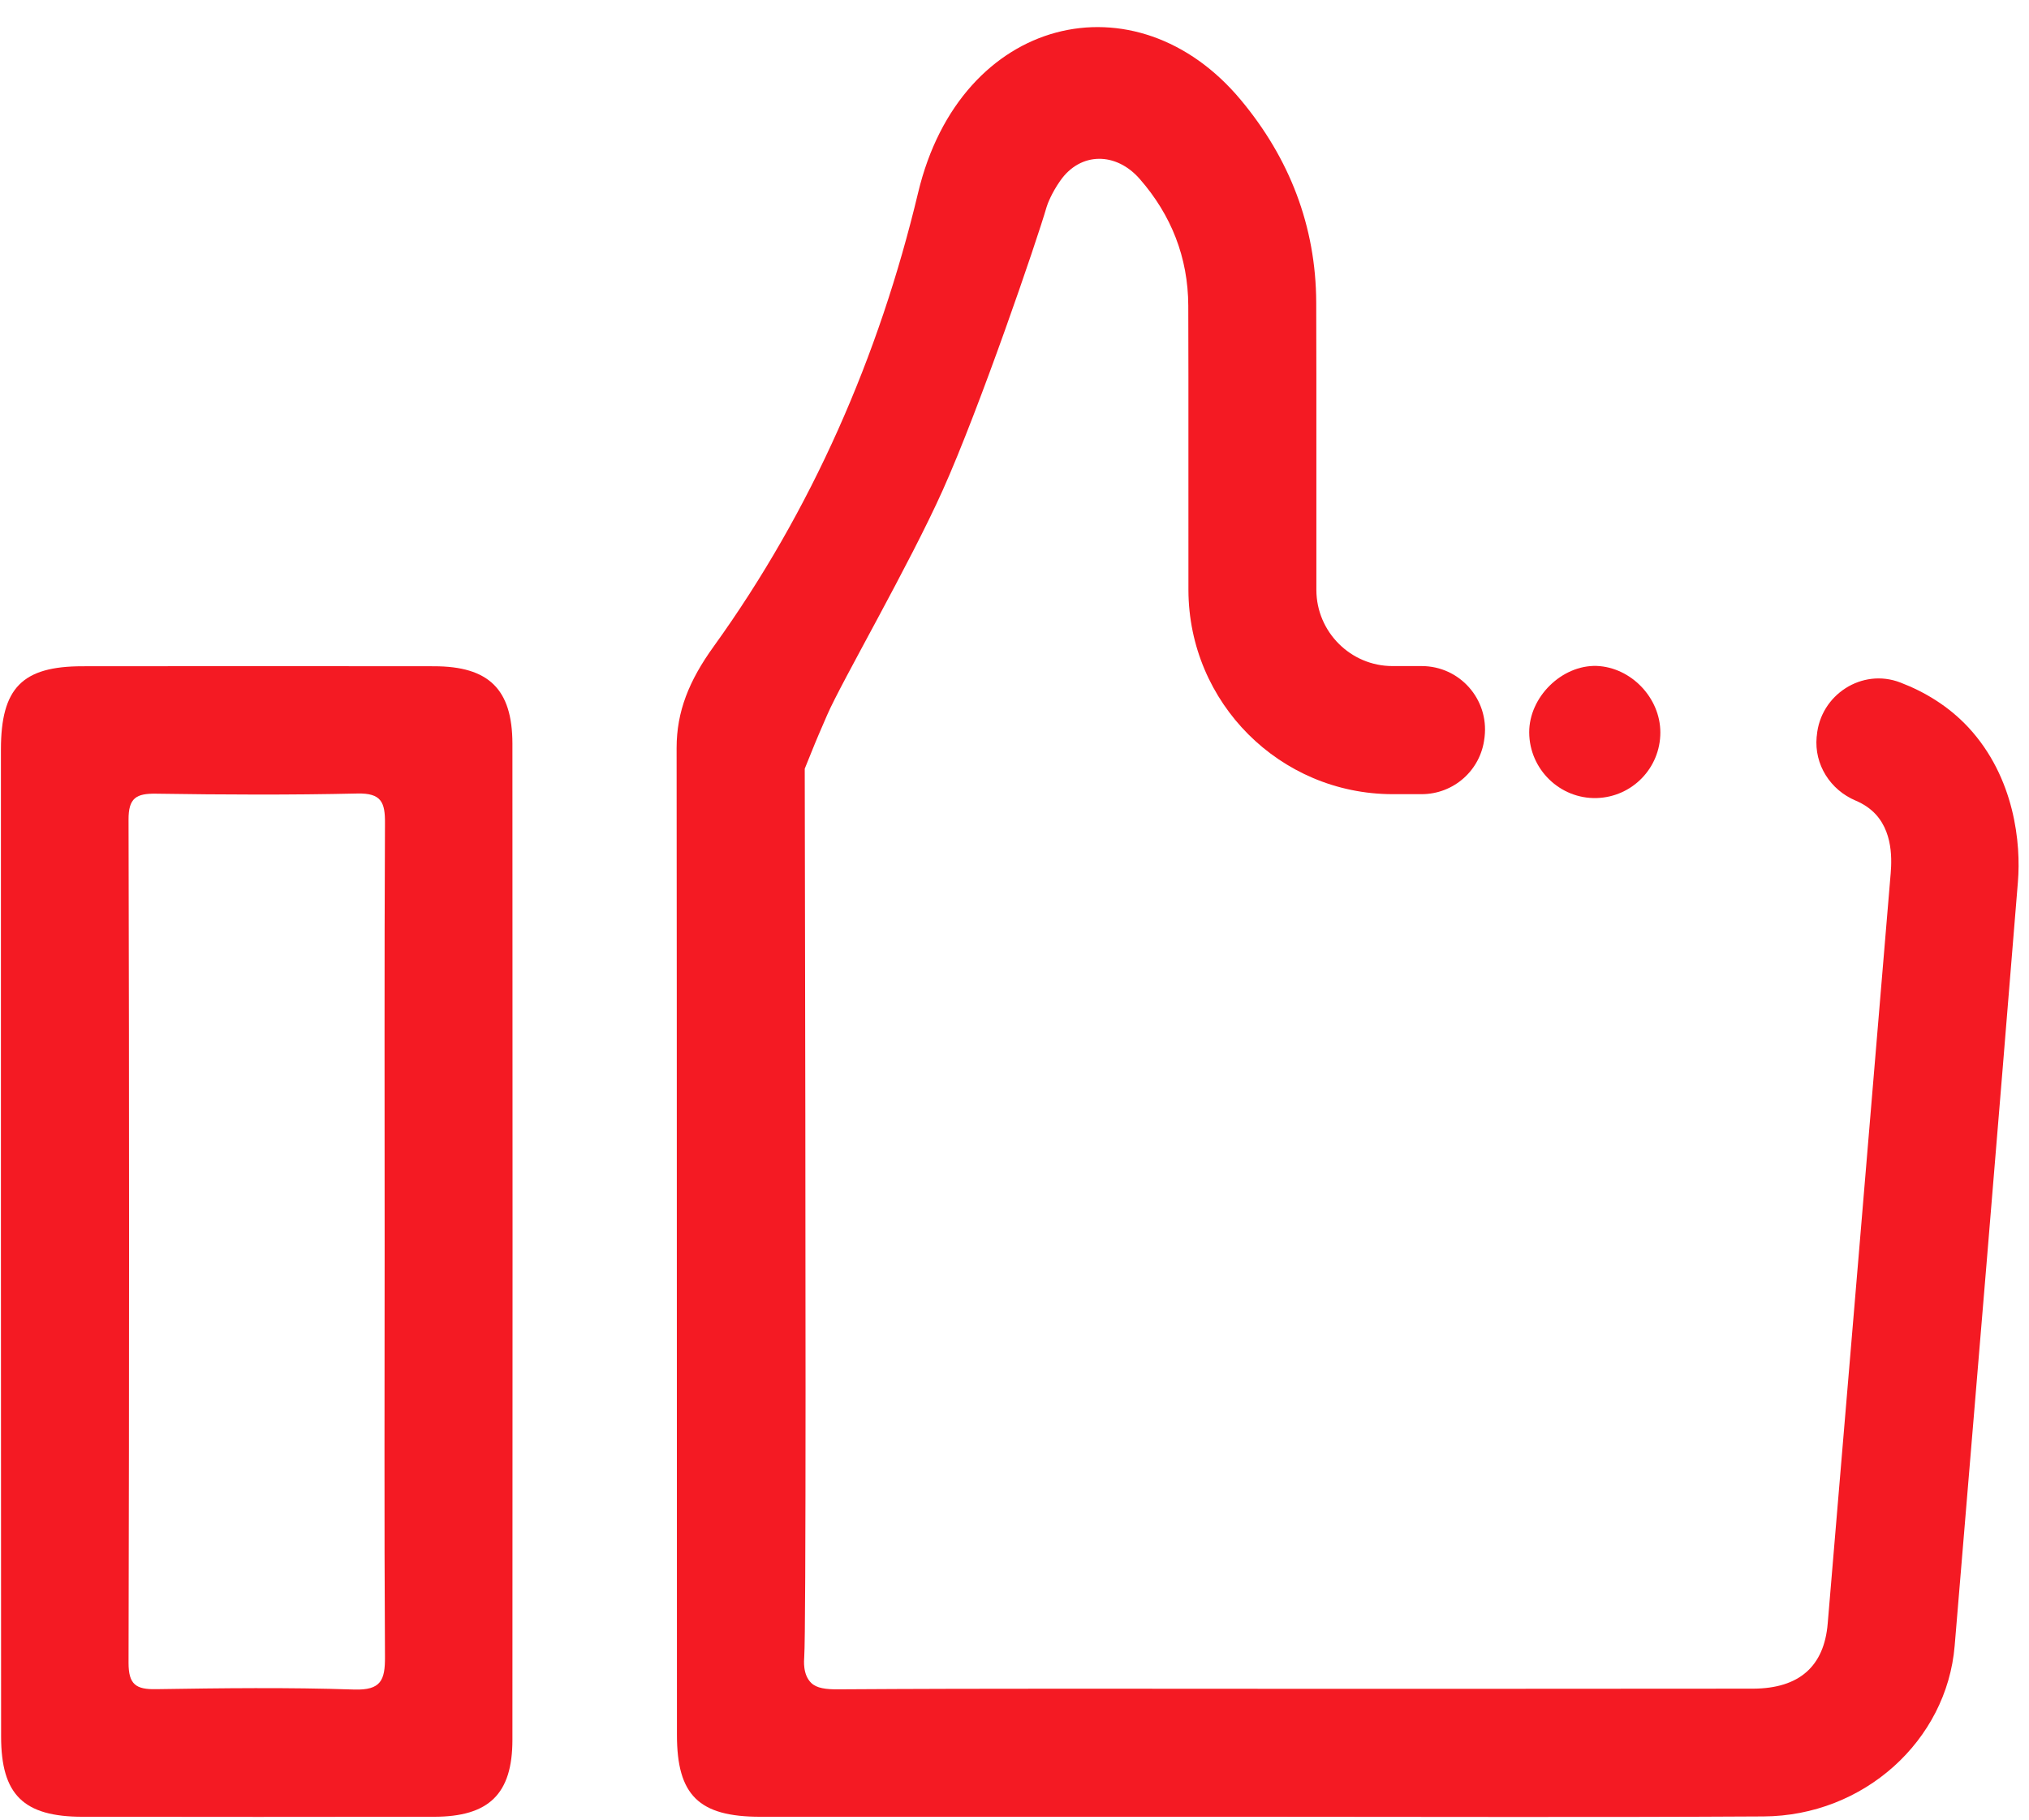 <?xml version="1.0" encoding="UTF-8"?> <svg xmlns="http://www.w3.org/2000/svg" width="68" height="61" viewBox="0 0 68 61" fill="none"> <path d="M60.889 24.661L60.883 24.706C60.799 25.627 61.338 26.482 62.198 26.841C62.446 26.948 62.676 27.094 62.867 27.302C63.508 28.005 63.384 29.05 63.35 29.449C62.654 37.773 61.957 46.097 61.254 54.42C61.136 55.859 60.299 56.601 58.753 56.607C53.644 56.612 48.541 56.612 43.432 56.612C38.329 56.612 33.22 56.596 28.116 56.629C27.672 56.635 27.369 56.59 27.189 56.416C26.897 56.135 26.947 55.657 26.953 55.545C27.015 54.634 27.003 42.562 26.97 25.768C27.065 25.532 27.178 25.251 27.307 24.936C27.307 24.936 27.509 24.447 27.723 23.964C28.206 22.851 30.466 18.95 31.595 16.432C32.832 13.678 34.748 8.075 35.074 6.945C35.102 6.844 35.243 6.473 35.53 6.063C36.215 5.079 37.412 5.096 38.199 6.001C39.25 7.204 39.818 8.626 39.824 10.25C39.835 13.425 39.824 16.607 39.829 19.782C39.84 23.559 42.892 26.616 46.669 26.622C46.995 26.622 47.316 26.622 47.642 26.622C48.721 26.622 49.626 25.818 49.749 24.745C49.749 24.728 49.755 24.717 49.755 24.7C49.901 23.435 48.917 22.328 47.647 22.328C47.321 22.328 46.995 22.328 46.669 22.328C45.264 22.328 44.123 21.182 44.117 19.782C44.112 16.567 44.123 13.352 44.112 10.137C44.101 7.575 43.213 5.304 41.588 3.354C38.081 -0.862 32.191 0.499 30.769 6.462C29.465 11.93 27.206 17.107 23.918 21.671C23.092 22.817 22.676 23.851 22.676 25.071C22.687 36.098 22.681 47.131 22.687 58.158C22.687 60.181 23.423 60.901 25.48 60.901C31.084 60.901 36.687 60.901 42.291 60.901C47.894 60.901 53.498 60.923 59.102 60.89C62.457 60.873 65.245 58.355 65.509 55.168C66.222 46.636 66.936 38.099 67.628 29.567C67.734 28.286 67.526 26.066 65.97 24.385C65.29 23.655 64.48 23.182 63.688 22.879C62.406 22.384 61.007 23.289 60.889 24.661Z" fill="#F41A23"></path> <path d="M0.031 41.612C0.031 36.115 0.031 30.624 0.031 25.128C0.031 23.059 0.745 22.334 2.768 22.334C6.691 22.329 10.62 22.329 14.543 22.334C16.381 22.334 17.168 23.104 17.173 24.92C17.179 36.054 17.179 47.188 17.173 58.322C17.173 60.137 16.387 60.901 14.543 60.901C10.62 60.907 6.691 60.907 2.768 60.901C0.784 60.901 0.037 60.16 0.037 58.209C0.031 52.673 0.037 47.143 0.031 41.612ZM12.891 41.725C12.891 37.015 12.879 32.305 12.902 27.595C12.908 26.892 12.778 26.583 11.98 26.6C9.732 26.651 7.484 26.64 5.236 26.606C4.567 26.595 4.303 26.746 4.308 27.483C4.331 36.902 4.331 46.322 4.308 55.742C4.308 56.472 4.561 56.636 5.23 56.624C7.439 56.59 9.653 56.562 11.868 56.636C12.767 56.664 12.908 56.326 12.902 55.534C12.874 50.931 12.891 46.328 12.891 41.725Z" fill="#F41A23"></path> <path d="M55.645 24.554C55.645 25.746 54.701 26.718 53.509 26.752C52.284 26.786 51.256 25.791 51.25 24.554C51.244 23.368 52.34 22.289 53.509 22.323C54.662 22.368 55.645 23.391 55.645 24.554Z" fill="#F41A23"></path> </svg> 